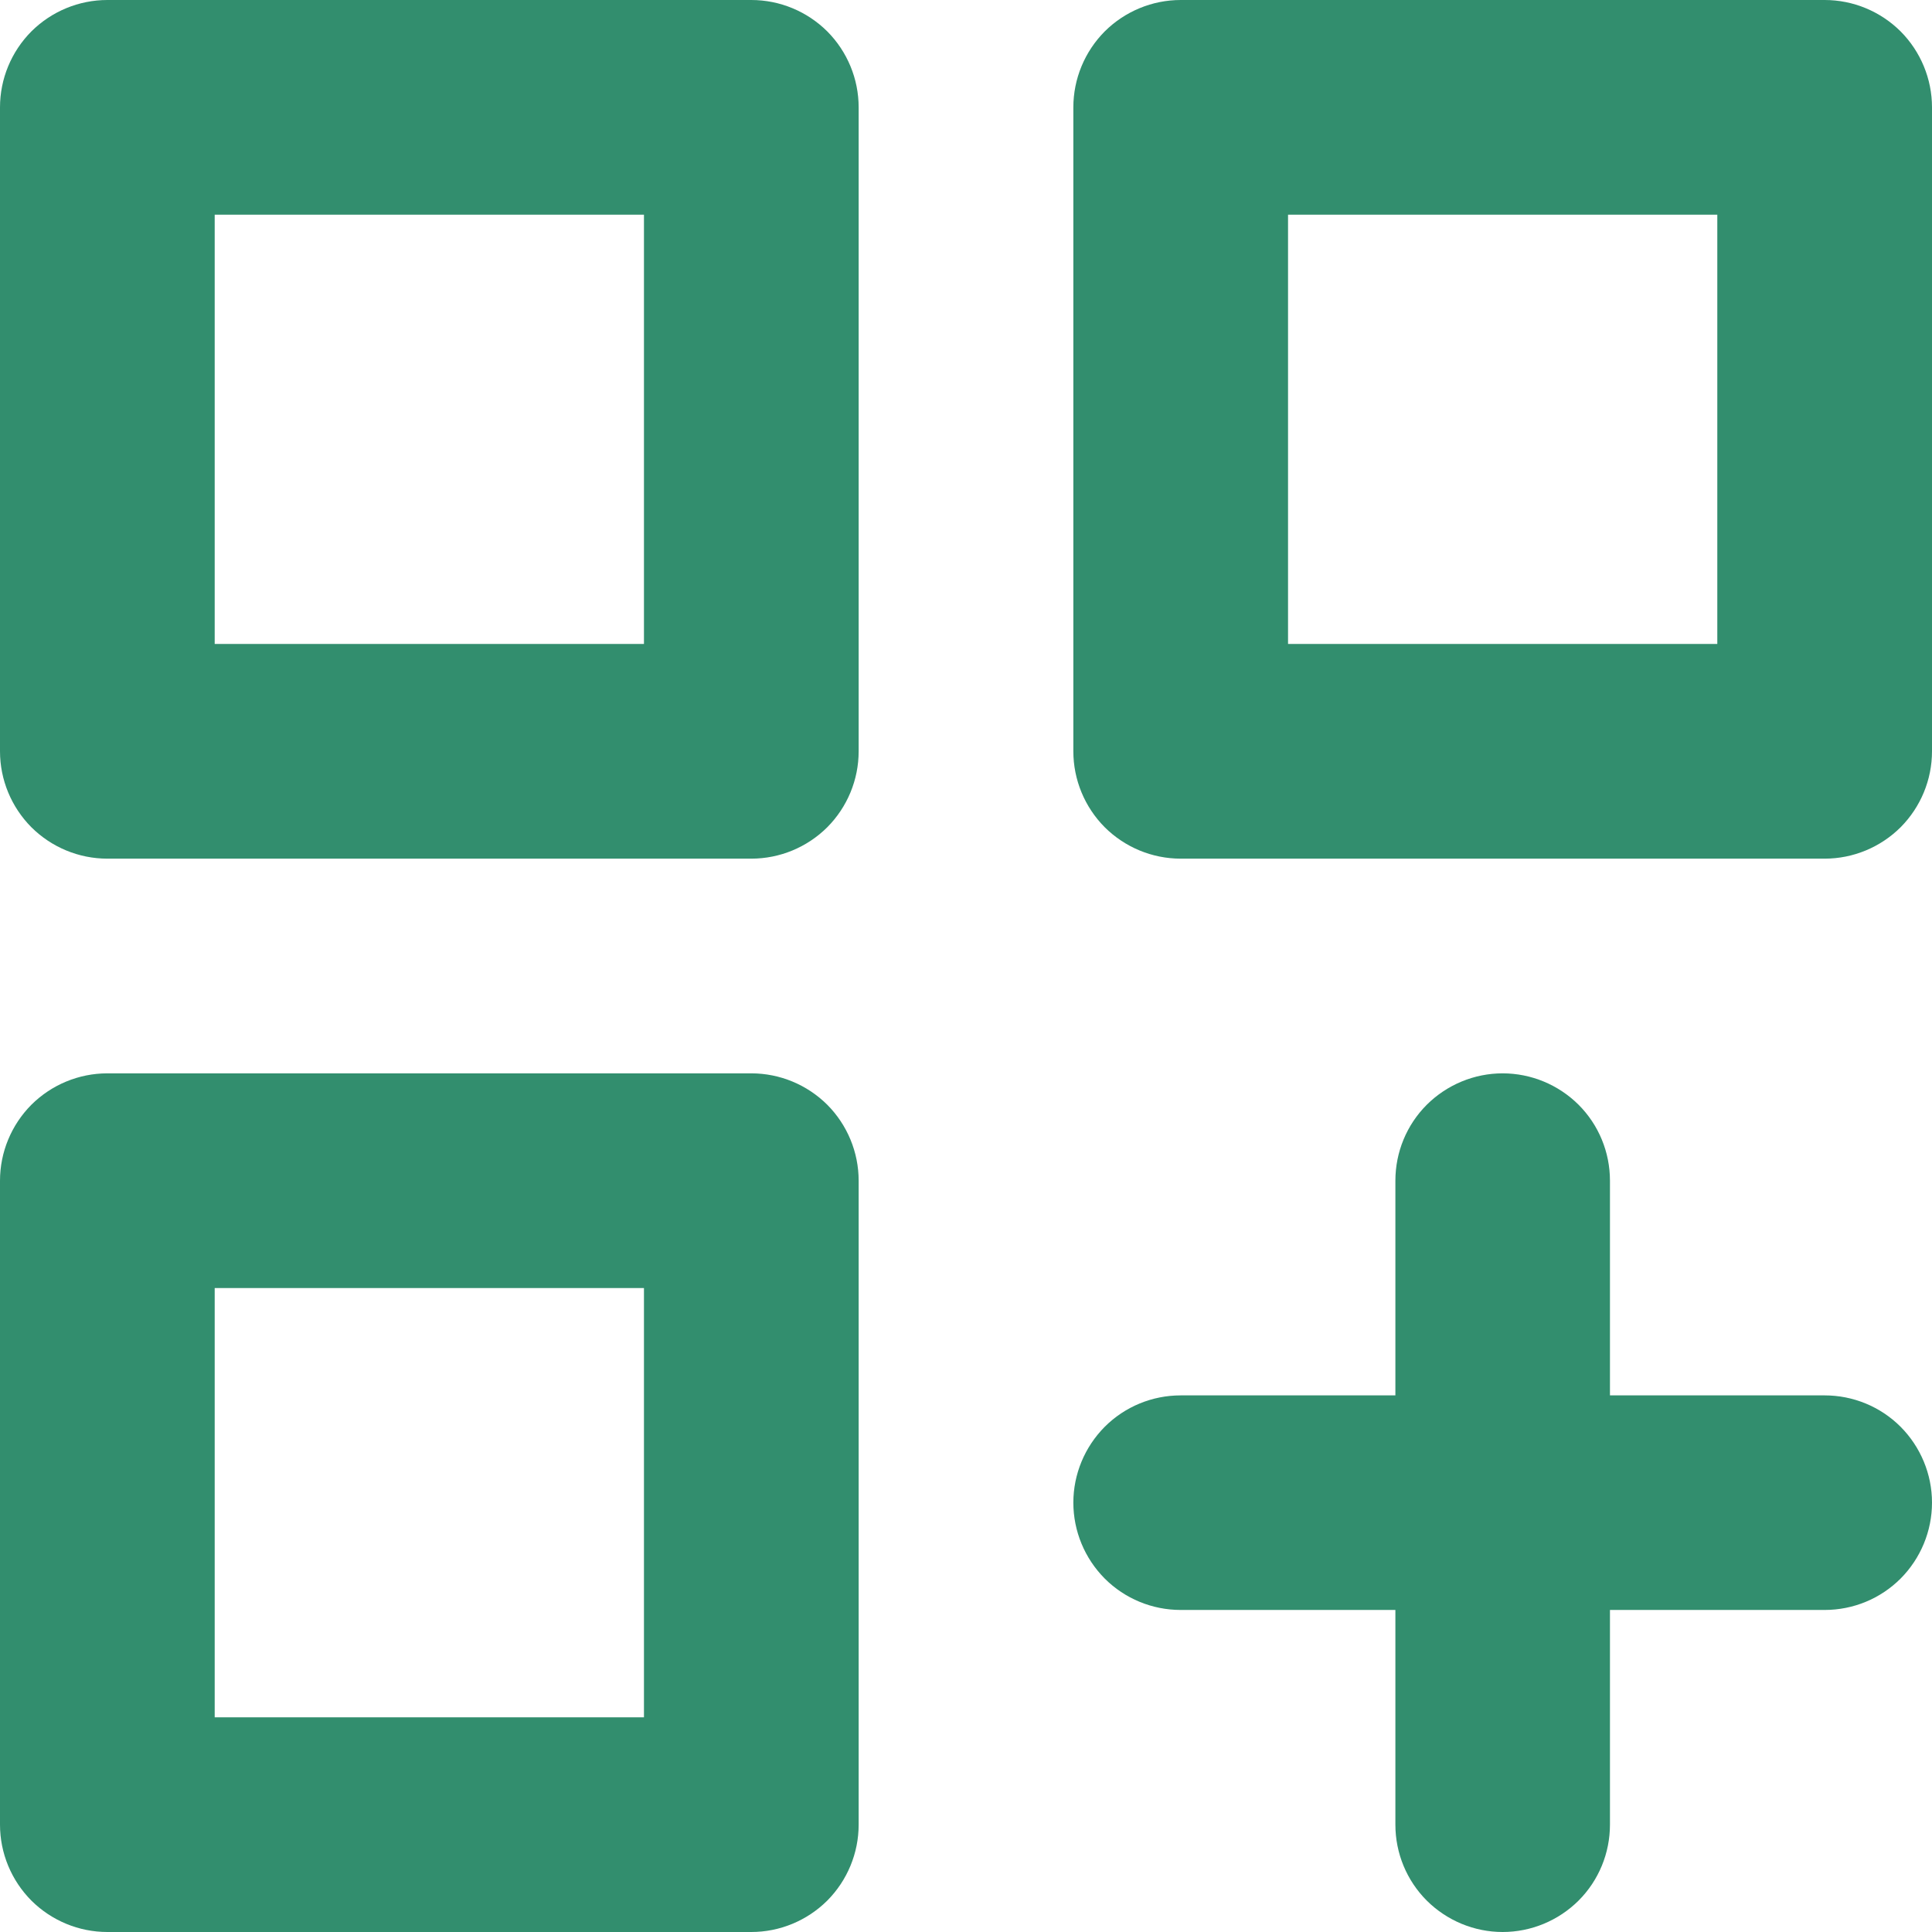 <svg width="16" height="16" viewBox="0 0 16 16" fill="none" xmlns="http://www.w3.org/2000/svg">
<path d="M6.222 8.889H0.889C0.653 8.889 0.427 8.983 0.26 9.149C0.094 9.316 0 9.542 0 9.778V15.111C0 15.347 0.094 15.573 0.26 15.74C0.427 15.906 0.653 16 0.889 16H6.222C6.458 16 6.684 15.906 6.851 15.74C7.017 15.573 7.111 15.347 7.111 15.111V9.778C7.111 9.542 7.017 9.316 6.851 9.149C6.684 8.983 6.458 8.889 6.222 8.889ZM5.333 14.222H1.778V10.667H5.333V14.222ZM15.111 0H9.778C9.542 0 9.316 0.094 9.149 0.26C8.983 0.427 8.889 0.653 8.889 0.889V6.222C8.889 6.458 8.983 6.684 9.149 6.851C9.316 7.017 9.542 7.111 9.778 7.111H15.111C15.347 7.111 15.573 7.017 15.74 6.851C15.906 6.684 16 6.458 16 6.222V0.889C16 0.653 15.906 0.427 15.74 0.26C15.573 0.094 15.347 0 15.111 0ZM14.222 5.333H10.667V1.778H14.222V5.333ZM15.111 11.556H13.333V9.778C13.333 9.542 13.24 9.316 13.073 9.149C12.906 8.983 12.68 8.889 12.444 8.889C12.209 8.889 11.983 8.983 11.816 9.149C11.649 9.316 11.556 9.542 11.556 9.778V11.556H9.778C9.542 11.556 9.316 11.649 9.149 11.816C8.983 11.983 8.889 12.209 8.889 12.444C8.889 12.68 8.983 12.906 9.149 13.073C9.316 13.24 9.542 13.333 9.778 13.333H11.556V15.111C11.556 15.347 11.649 15.573 11.816 15.74C11.983 15.906 12.209 16 12.444 16C12.68 16 12.906 15.906 13.073 15.74C13.24 15.573 13.333 15.347 13.333 15.111V13.333H15.111C15.347 13.333 15.573 13.24 15.74 13.073C15.906 12.906 16 12.68 16 12.444C16 12.209 15.906 11.983 15.74 11.816C15.573 11.649 15.347 11.556 15.111 11.556ZM6.222 0H0.889C0.653 0 0.427 0.094 0.26 0.26C0.094 0.427 0 0.653 0 0.889V6.222C0 6.458 0.094 6.684 0.26 6.851C0.427 7.017 0.653 7.111 0.889 7.111H6.222C6.458 7.111 6.684 7.017 6.851 6.851C7.017 6.684 7.111 6.458 7.111 6.222V0.889C7.111 0.653 7.017 0.427 6.851 0.26C6.684 0.094 6.458 0 6.222 0ZM5.333 5.333H1.778V1.778H5.333V5.333Z" fill="#328E6E"/>
</svg>
